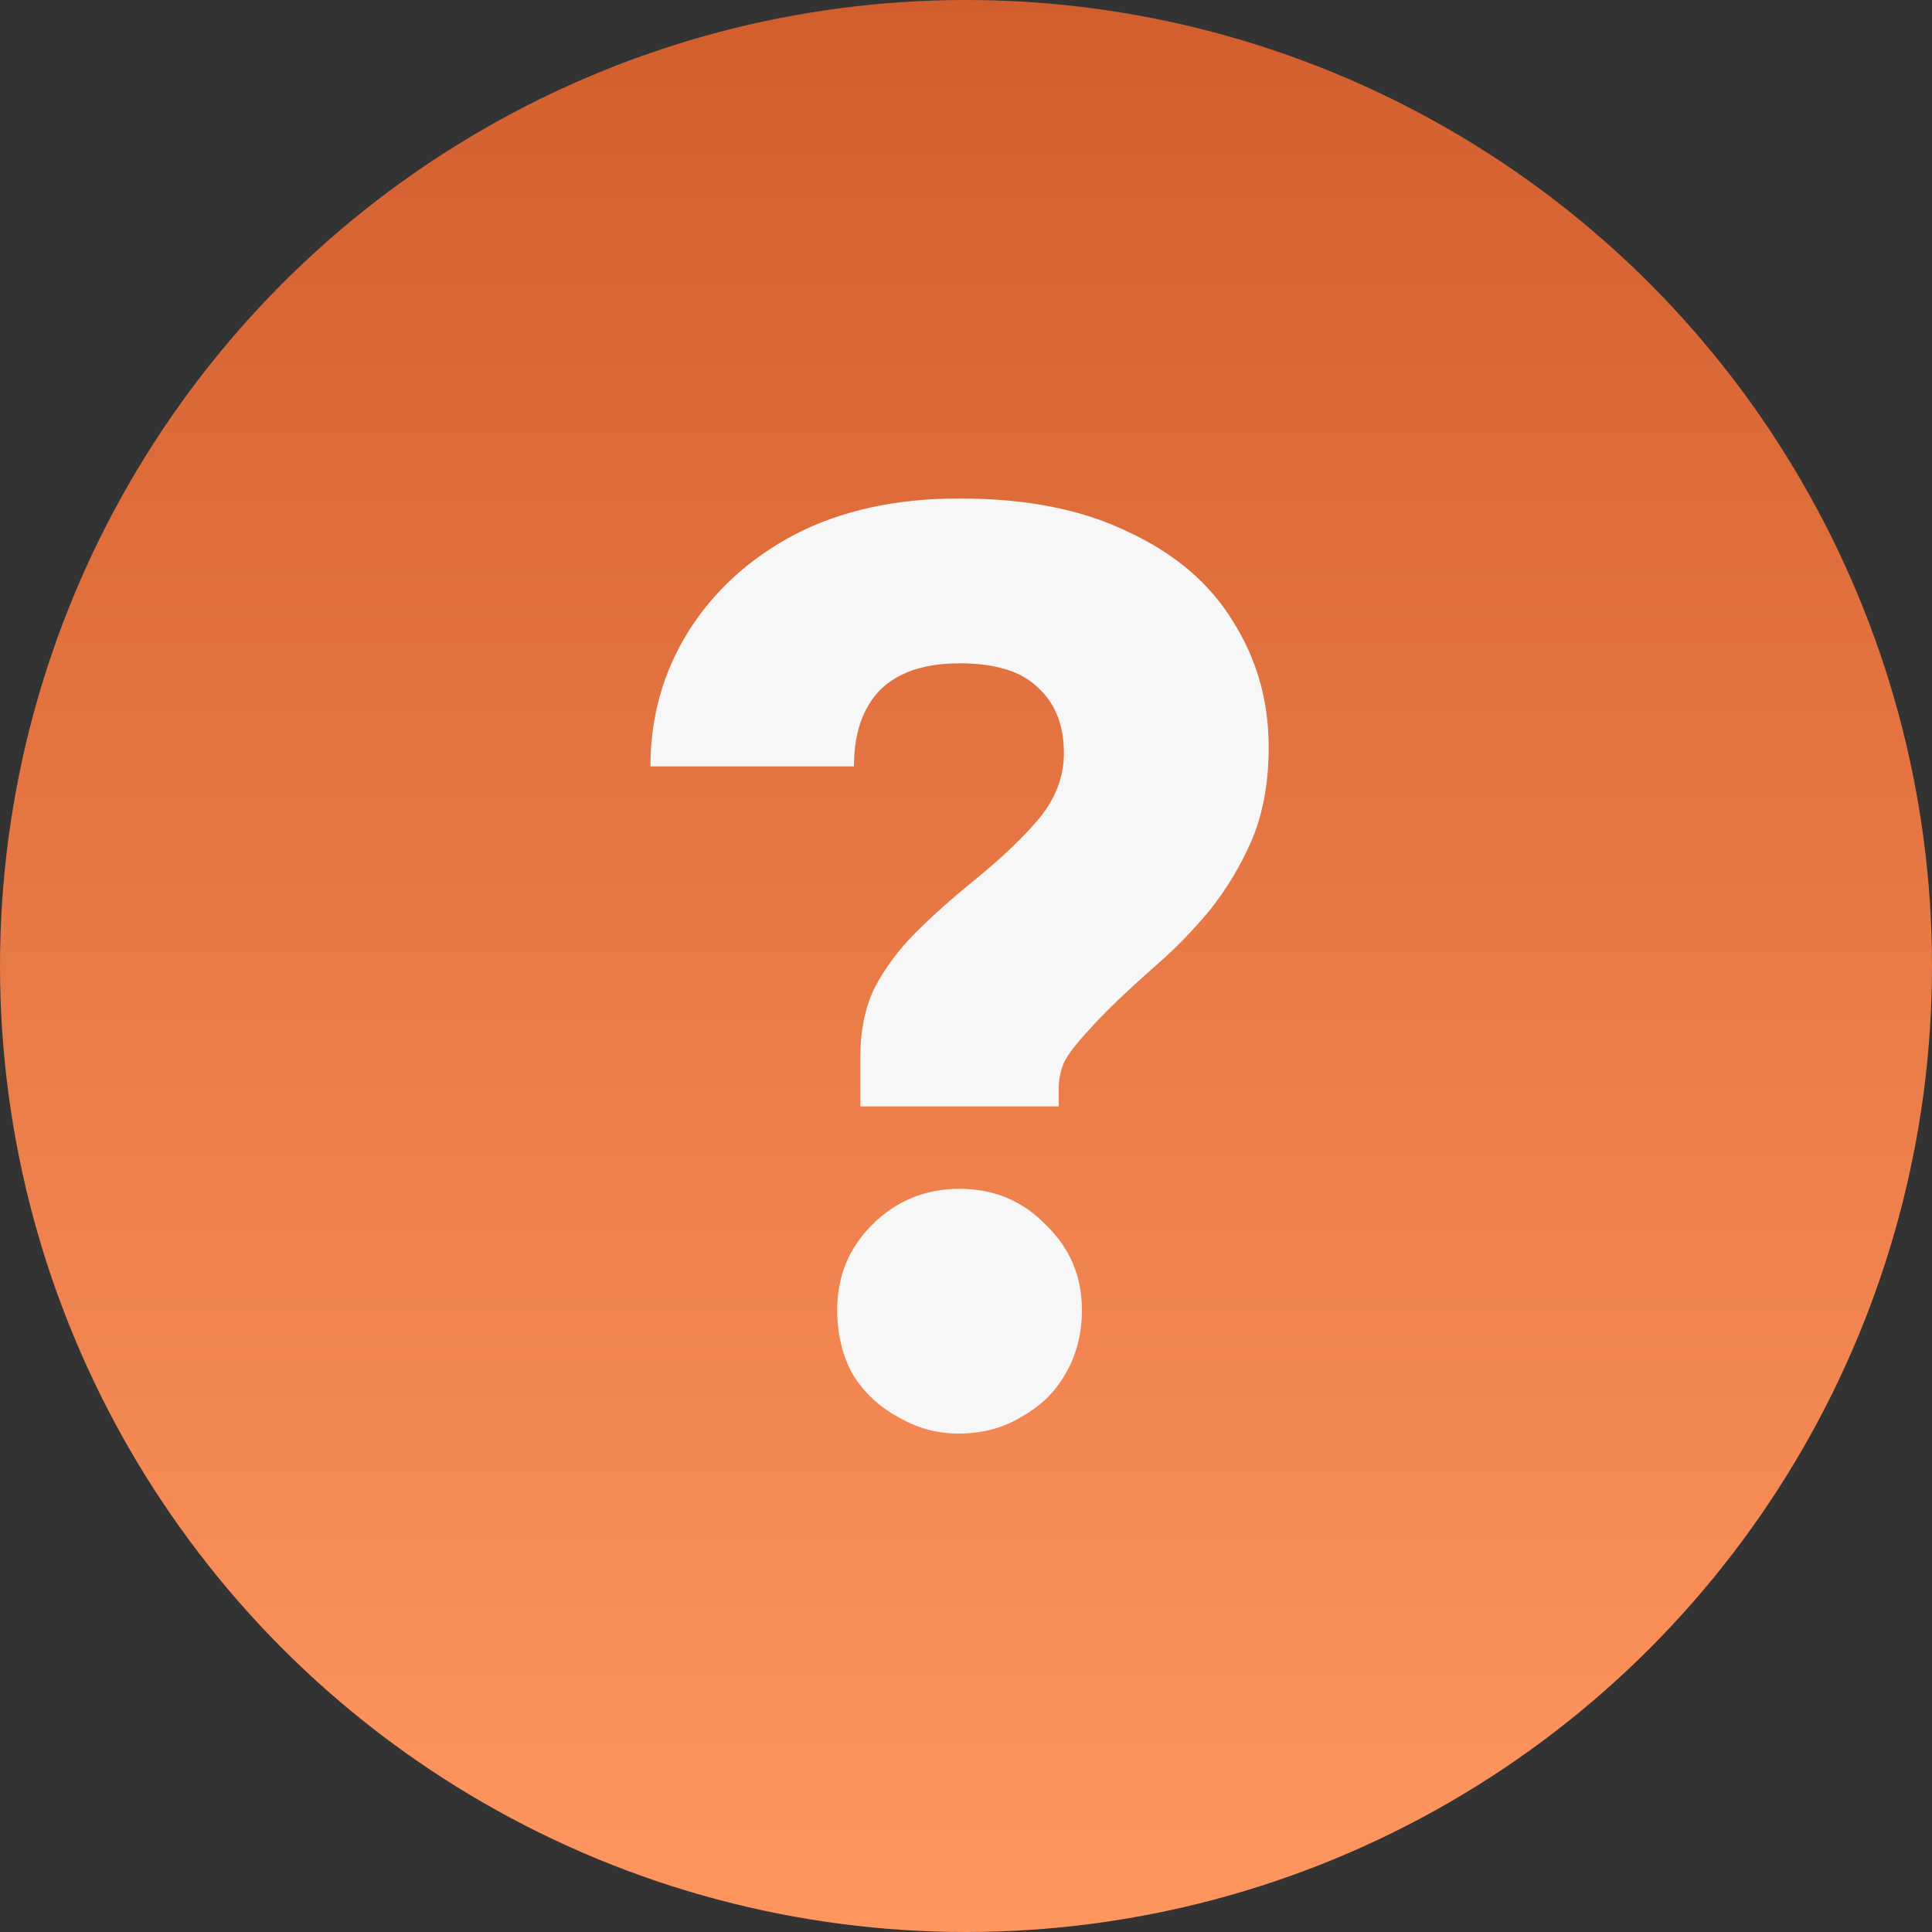 <?xml version="1.0" encoding="UTF-8"?> <svg xmlns="http://www.w3.org/2000/svg" width="60" height="60" viewBox="0 0 60 60" fill="none"><rect x="0" y="0" width="60" height="60" fill="#333333" stroke="none"/> <circle cx="30" cy="30" r="30" fill="url(#paint0_linear_18_46)"></circle> <path d="M26.72 34.36V32.8C26.72 32 26.867 31.293 27.16 30.68C27.48 30.067 27.907 29.493 28.44 28.96C28.973 28.427 29.587 27.88 30.28 27.32C31.16 26.6 31.84 25.947 32.32 25.36C32.8 24.747 33.04 24.093 33.04 23.4C33.04 22.52 32.773 21.84 32.24 21.36C31.733 20.853 30.92 20.6 29.8 20.6C28.707 20.6 27.88 20.88 27.32 21.44C26.787 22 26.52 22.787 26.52 23.8H20.2C20.2 22.28 20.587 20.893 21.36 19.64C22.16 18.36 23.267 17.347 24.68 16.6C26.12 15.853 27.827 15.48 29.8 15.48C31.88 15.48 33.627 15.827 35.04 16.52C36.48 17.187 37.56 18.107 38.28 19.28C39.027 20.453 39.4 21.76 39.4 23.2C39.4 24.293 39.227 25.253 38.88 26.08C38.533 26.88 38.093 27.613 37.56 28.28C37.027 28.92 36.467 29.493 35.88 30C34.973 30.8 34.307 31.44 33.88 31.92C33.453 32.373 33.173 32.733 33.04 33C32.933 33.267 32.88 33.533 32.88 33.8V34.36H26.72ZM29.76 44.52C29.093 44.52 28.467 44.347 27.88 44C27.293 43.68 26.827 43.24 26.48 42.68C26.16 42.093 26 41.427 26 40.68C26 39.64 26.36 38.76 27.08 38.04C27.827 37.293 28.733 36.92 29.8 36.92C30.867 36.92 31.76 37.293 32.48 38.04C33.227 38.76 33.6 39.64 33.6 40.68C33.6 41.427 33.427 42.093 33.08 42.68C32.76 43.24 32.307 43.68 31.72 44C31.16 44.347 30.507 44.52 29.76 44.52Z" fill="#F7F7F7"></path> <defs> <linearGradient id="paint0_linear_18_46" x1="30" y1="0" x2="30" y2="60" gradientUnits="userSpaceOnUse"> <stop stop-color="#D25E2D"></stop> <stop offset="1" stop-color="#FF9660"></stop> </linearGradient> </defs> </svg> 